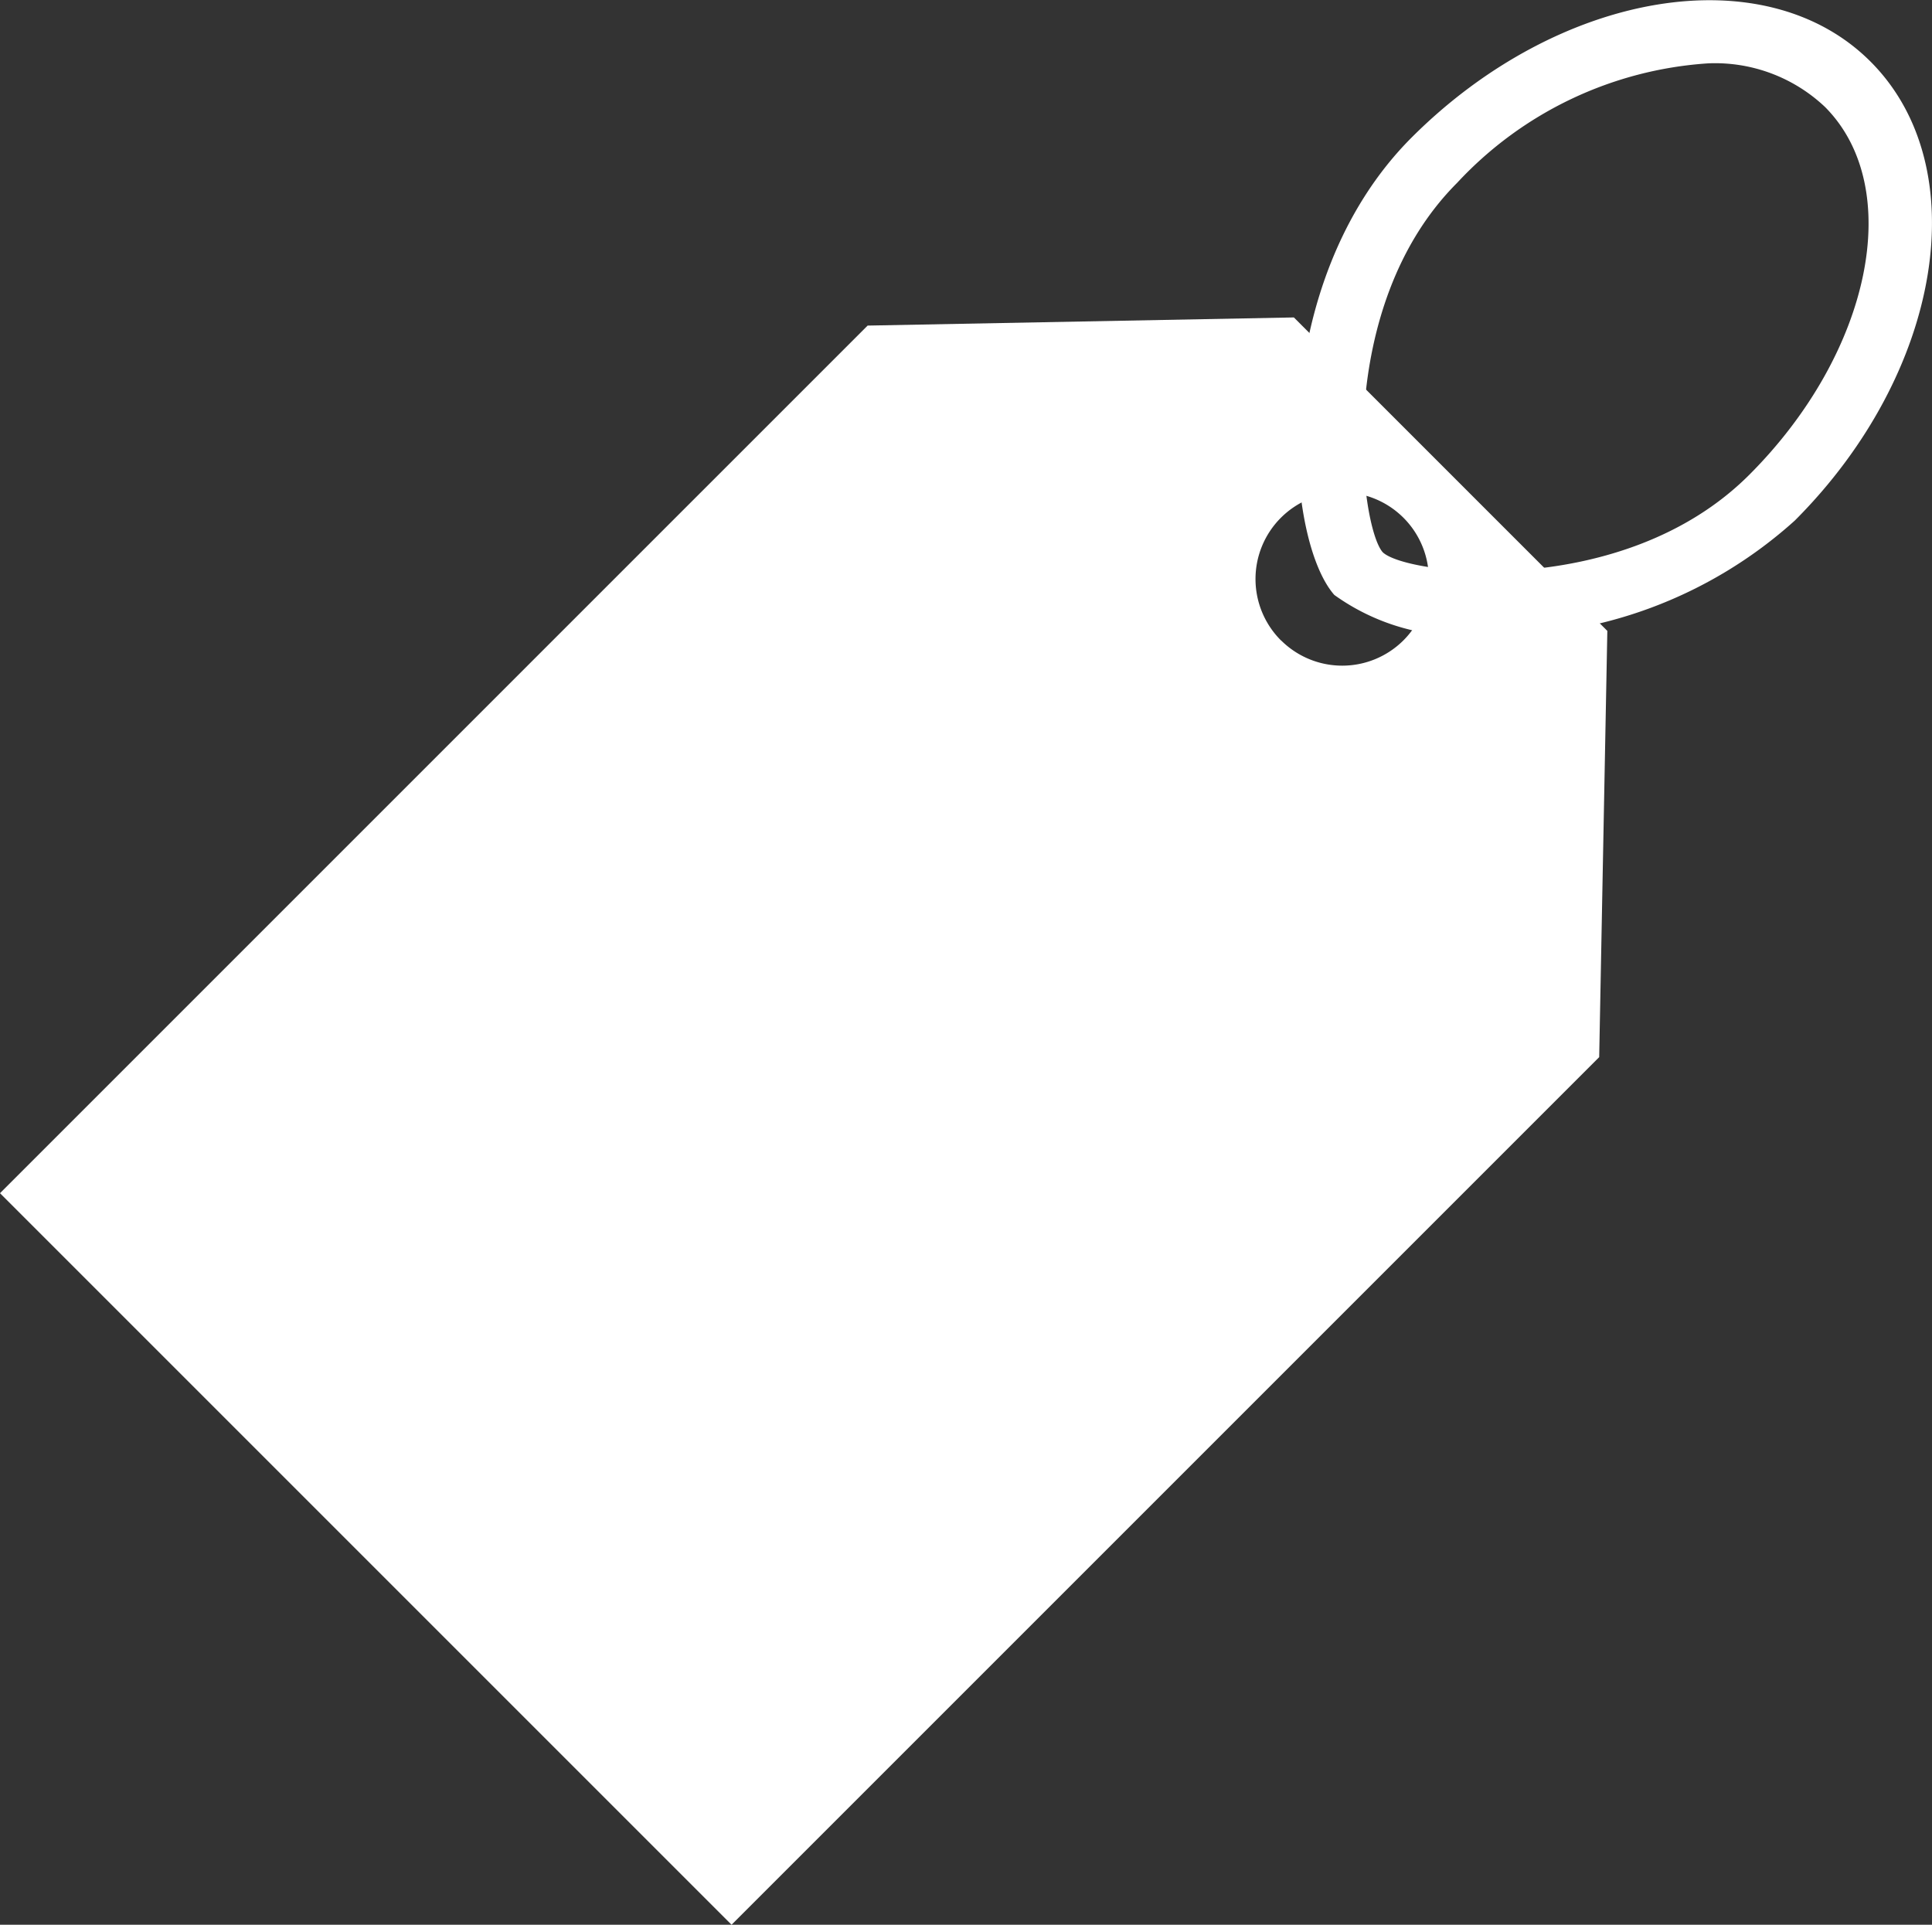 <svg xmlns="http://www.w3.org/2000/svg" width="33.437" height="33.312" viewBox="0 0 33.437 33.312">
  <rect x="0" y="0" width="33.437" height="33.312" fill="#333333" stroke="none"/>
  <g id="グループ_1020" data-name="グループ 1020" transform="translate(-1762.626 -700.525)">
    <path id="パス_1158" data-name="パス 1158" d="M1790.444,710.882l-5.425-5.425-7.377.141-15.016,15.016,12.661,12.661,15.016-15.016Zm-5.646.167a1.5,1.5,0,1,1,2.114,0A1.5,1.5,0,0,1,1784.8,711.049Z" transform="translate(0 0.562)" fill="#fff"/>
    <path id="パス_1159" data-name="パス 1159" d="M1786.022,711.528c-.092,0-.172,0-.238,0a3.779,3.779,0,0,1-2.363-.706c-.891-1.015-1.166-5.412,1.338-7.917,2.551-2.55,6.116-3.143,7.943-1.313s1.239,5.392-1.312,7.943A7.75,7.75,0,0,1,1786.022,711.528Zm3.877-9.907a6.508,6.508,0,0,0-4.352,2.068c-2.155,2.156-1.686,5.942-1.289,6.393.408.4,4.16.846,6.344-1.339,2.117-2.117,2.7-4.973,1.311-6.367A2.769,2.769,0,0,0,1789.9,701.621Z" transform="translate(2.298 0)" fill="#fff"/>
  </g>
</svg>
